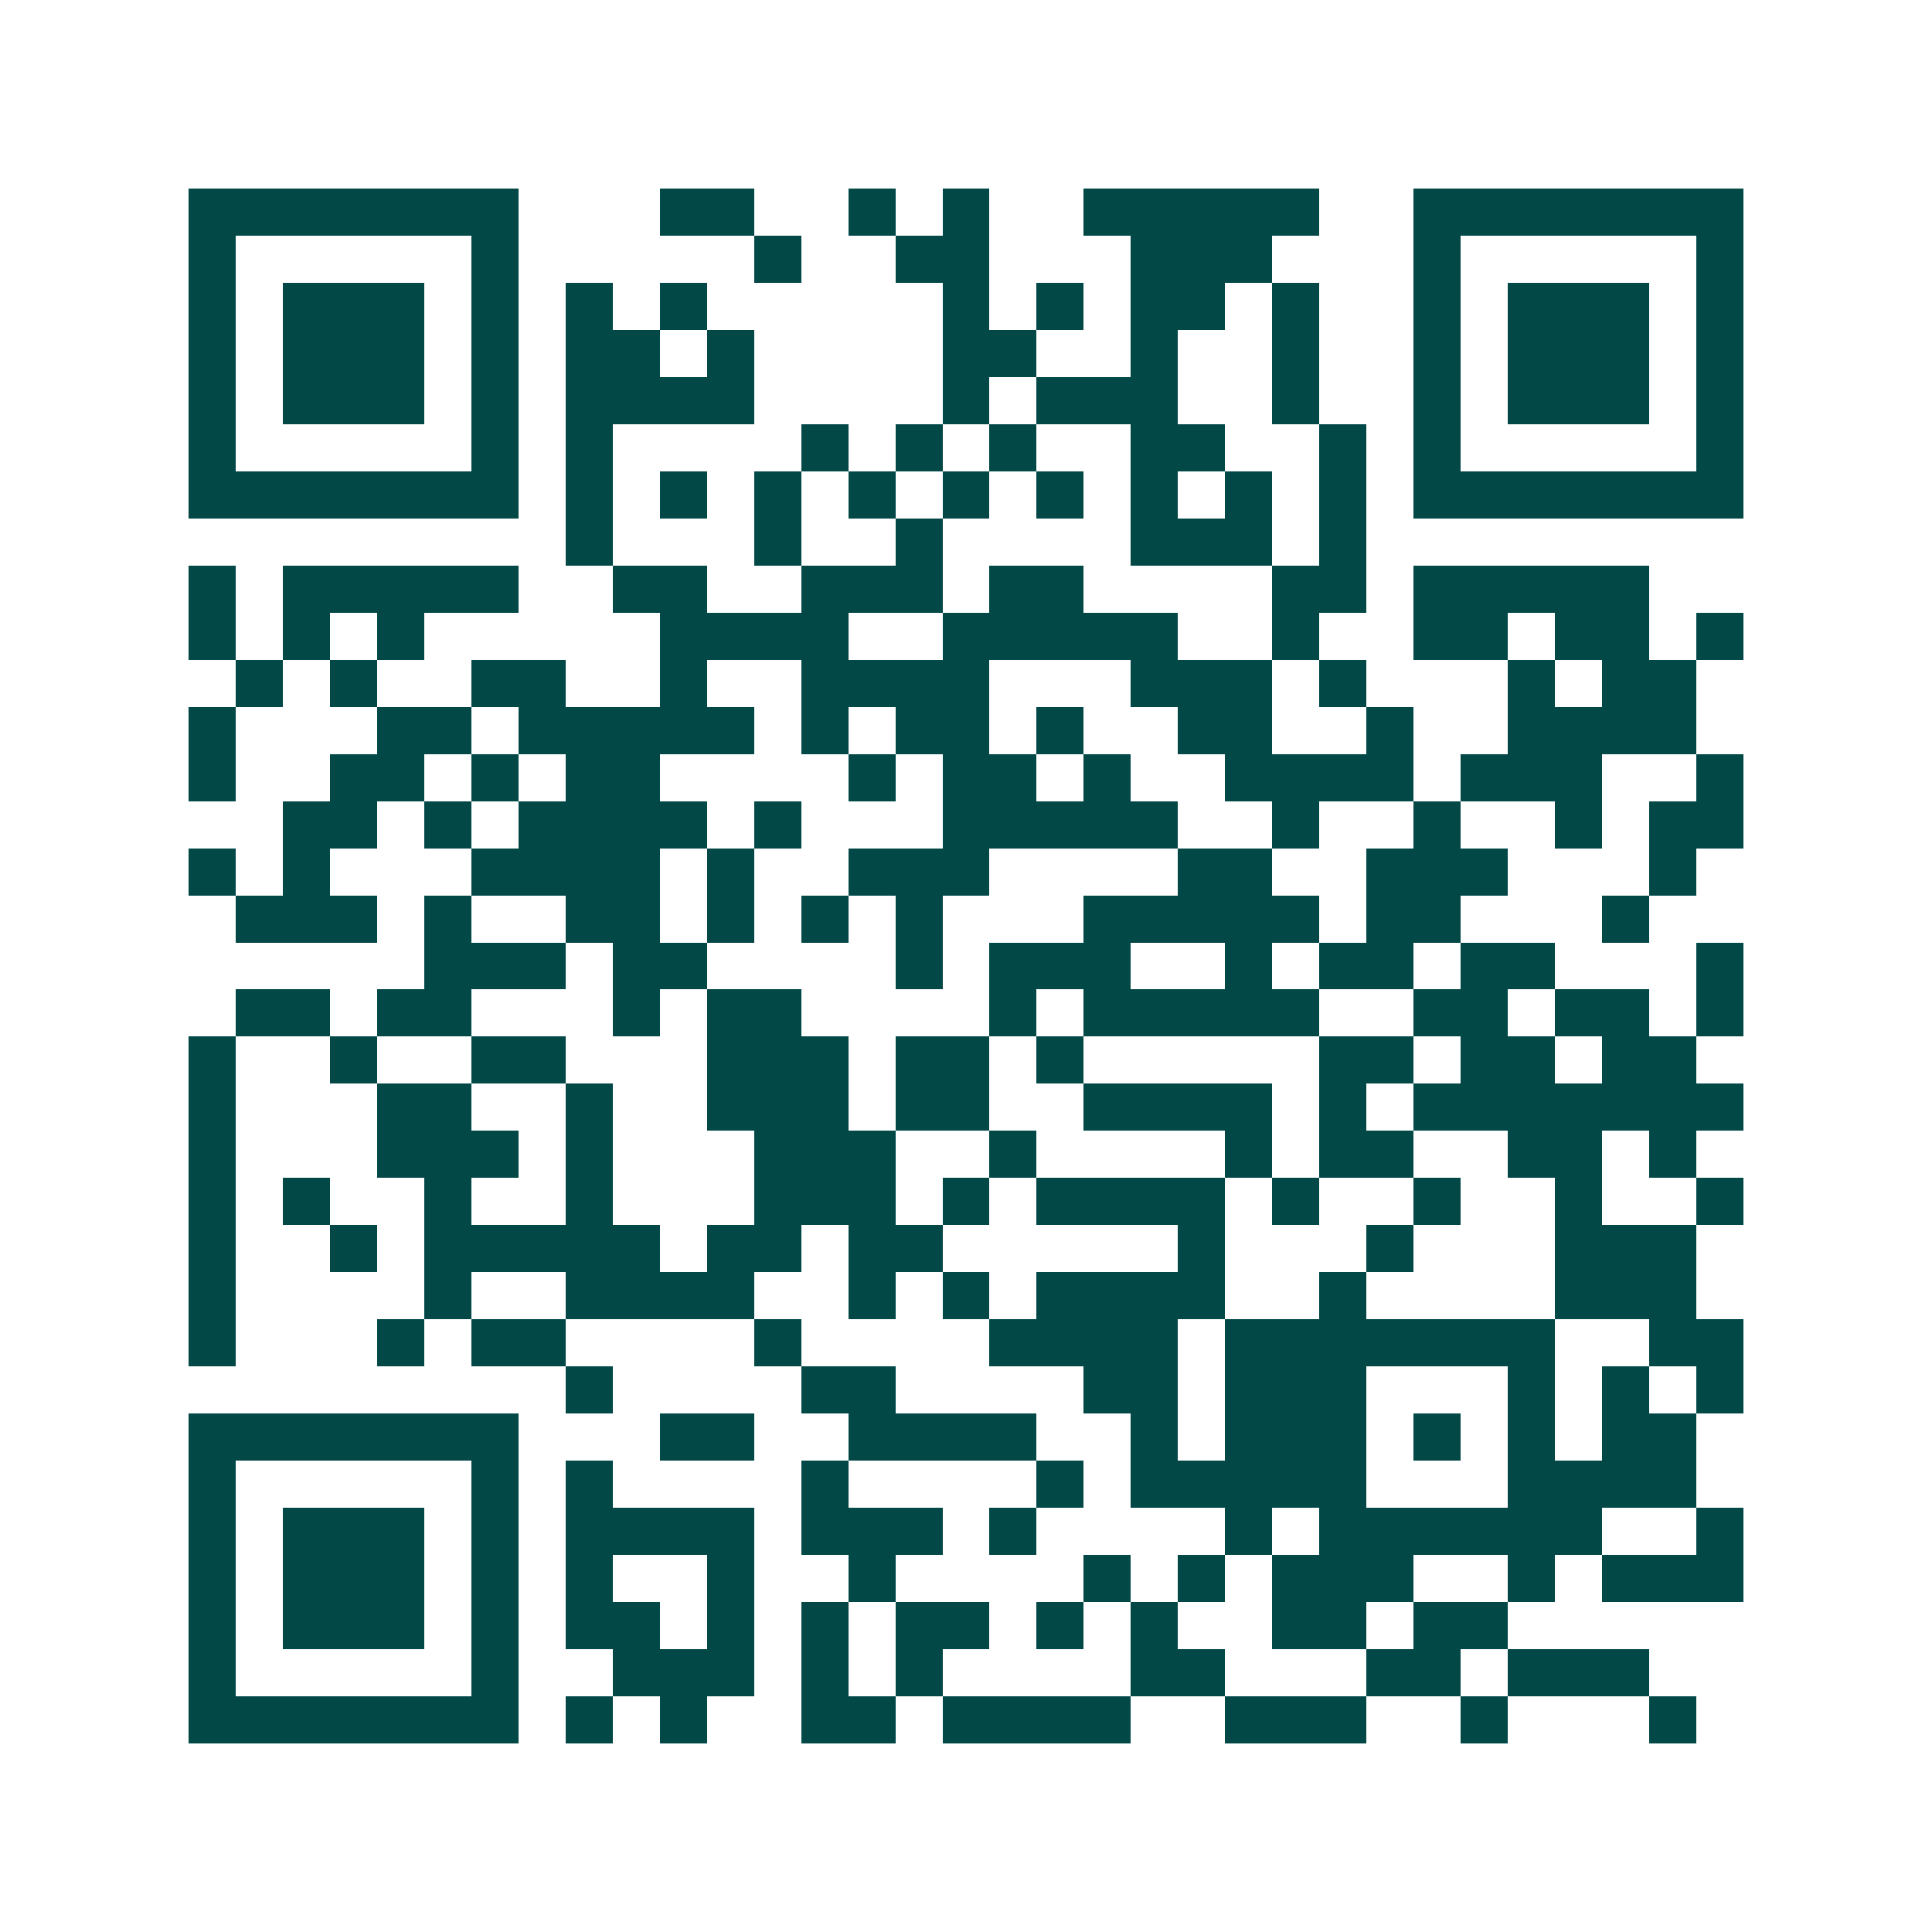 <svg xmlns="http://www.w3.org/2000/svg" width="200" height="200" viewBox="0 0 41 41" shape-rendering="crispEdges"><path fill="#ffffff" d="M0 0h41v41H0z"/><path stroke="#014847" d="M4 4.5h7m3 0h2m2 0h1m1 0h1m2 0h5m2 0h7M4 5.5h1m5 0h1m5 0h1m2 0h2m3 0h3m3 0h1m5 0h1M4 6.5h1m1 0h3m1 0h1m1 0h1m1 0h1m5 0h1m1 0h1m1 0h2m1 0h1m2 0h1m1 0h3m1 0h1M4 7.5h1m1 0h3m1 0h1m1 0h2m1 0h1m4 0h2m2 0h1m2 0h1m2 0h1m1 0h3m1 0h1M4 8.5h1m1 0h3m1 0h1m1 0h4m4 0h1m1 0h3m2 0h1m2 0h1m1 0h3m1 0h1M4 9.5h1m5 0h1m1 0h1m4 0h1m1 0h1m1 0h1m2 0h2m2 0h1m1 0h1m5 0h1M4 10.5h7m1 0h1m1 0h1m1 0h1m1 0h1m1 0h1m1 0h1m1 0h1m1 0h1m1 0h1m1 0h7M12 11.5h1m3 0h1m2 0h1m4 0h3m1 0h1M4 12.5h1m1 0h5m2 0h2m2 0h3m1 0h2m4 0h2m1 0h5M4 13.5h1m1 0h1m1 0h1m5 0h4m2 0h5m2 0h1m2 0h2m1 0h2m1 0h1M5 14.5h1m1 0h1m2 0h2m2 0h1m2 0h4m3 0h3m1 0h1m3 0h1m1 0h2M4 15.5h1m3 0h2m1 0h5m1 0h1m1 0h2m1 0h1m2 0h2m2 0h1m2 0h4M4 16.5h1m2 0h2m1 0h1m1 0h2m4 0h1m1 0h2m1 0h1m2 0h4m1 0h3m2 0h1M6 17.5h2m1 0h1m1 0h4m1 0h1m3 0h5m2 0h1m2 0h1m2 0h1m1 0h2M4 18.5h1m1 0h1m3 0h4m1 0h1m2 0h3m4 0h2m2 0h3m3 0h1M5 19.5h3m1 0h1m2 0h2m1 0h1m1 0h1m1 0h1m3 0h5m1 0h2m3 0h1M9 20.5h3m1 0h2m4 0h1m1 0h3m2 0h1m1 0h2m1 0h2m3 0h1M5 21.5h2m1 0h2m3 0h1m1 0h2m4 0h1m1 0h5m2 0h2m1 0h2m1 0h1M4 22.5h1m2 0h1m2 0h2m3 0h3m1 0h2m1 0h1m5 0h2m1 0h2m1 0h2M4 23.5h1m3 0h2m2 0h1m2 0h3m1 0h2m2 0h4m1 0h1m1 0h7M4 24.5h1m3 0h3m1 0h1m3 0h3m2 0h1m4 0h1m1 0h2m2 0h2m1 0h1M4 25.5h1m1 0h1m2 0h1m2 0h1m3 0h3m1 0h1m1 0h4m1 0h1m2 0h1m2 0h1m2 0h1M4 26.5h1m2 0h1m1 0h5m1 0h2m1 0h2m5 0h1m3 0h1m3 0h3M4 27.5h1m4 0h1m2 0h4m2 0h1m1 0h1m1 0h4m2 0h1m4 0h3M4 28.5h1m3 0h1m1 0h2m4 0h1m4 0h4m1 0h7m2 0h2M12 29.5h1m4 0h2m4 0h2m1 0h3m3 0h1m1 0h1m1 0h1M4 30.5h7m3 0h2m2 0h4m2 0h1m1 0h3m1 0h1m1 0h1m1 0h2M4 31.5h1m5 0h1m1 0h1m4 0h1m4 0h1m1 0h5m3 0h4M4 32.5h1m1 0h3m1 0h1m1 0h4m1 0h3m1 0h1m4 0h1m1 0h6m2 0h1M4 33.5h1m1 0h3m1 0h1m1 0h1m2 0h1m2 0h1m4 0h1m1 0h1m1 0h3m2 0h1m1 0h3M4 34.5h1m1 0h3m1 0h1m1 0h2m1 0h1m1 0h1m1 0h2m1 0h1m1 0h1m2 0h2m1 0h2M4 35.5h1m5 0h1m2 0h3m1 0h1m1 0h1m4 0h2m3 0h2m1 0h3M4 36.5h7m1 0h1m1 0h1m2 0h2m1 0h4m2 0h3m2 0h1m3 0h1"/></svg>
